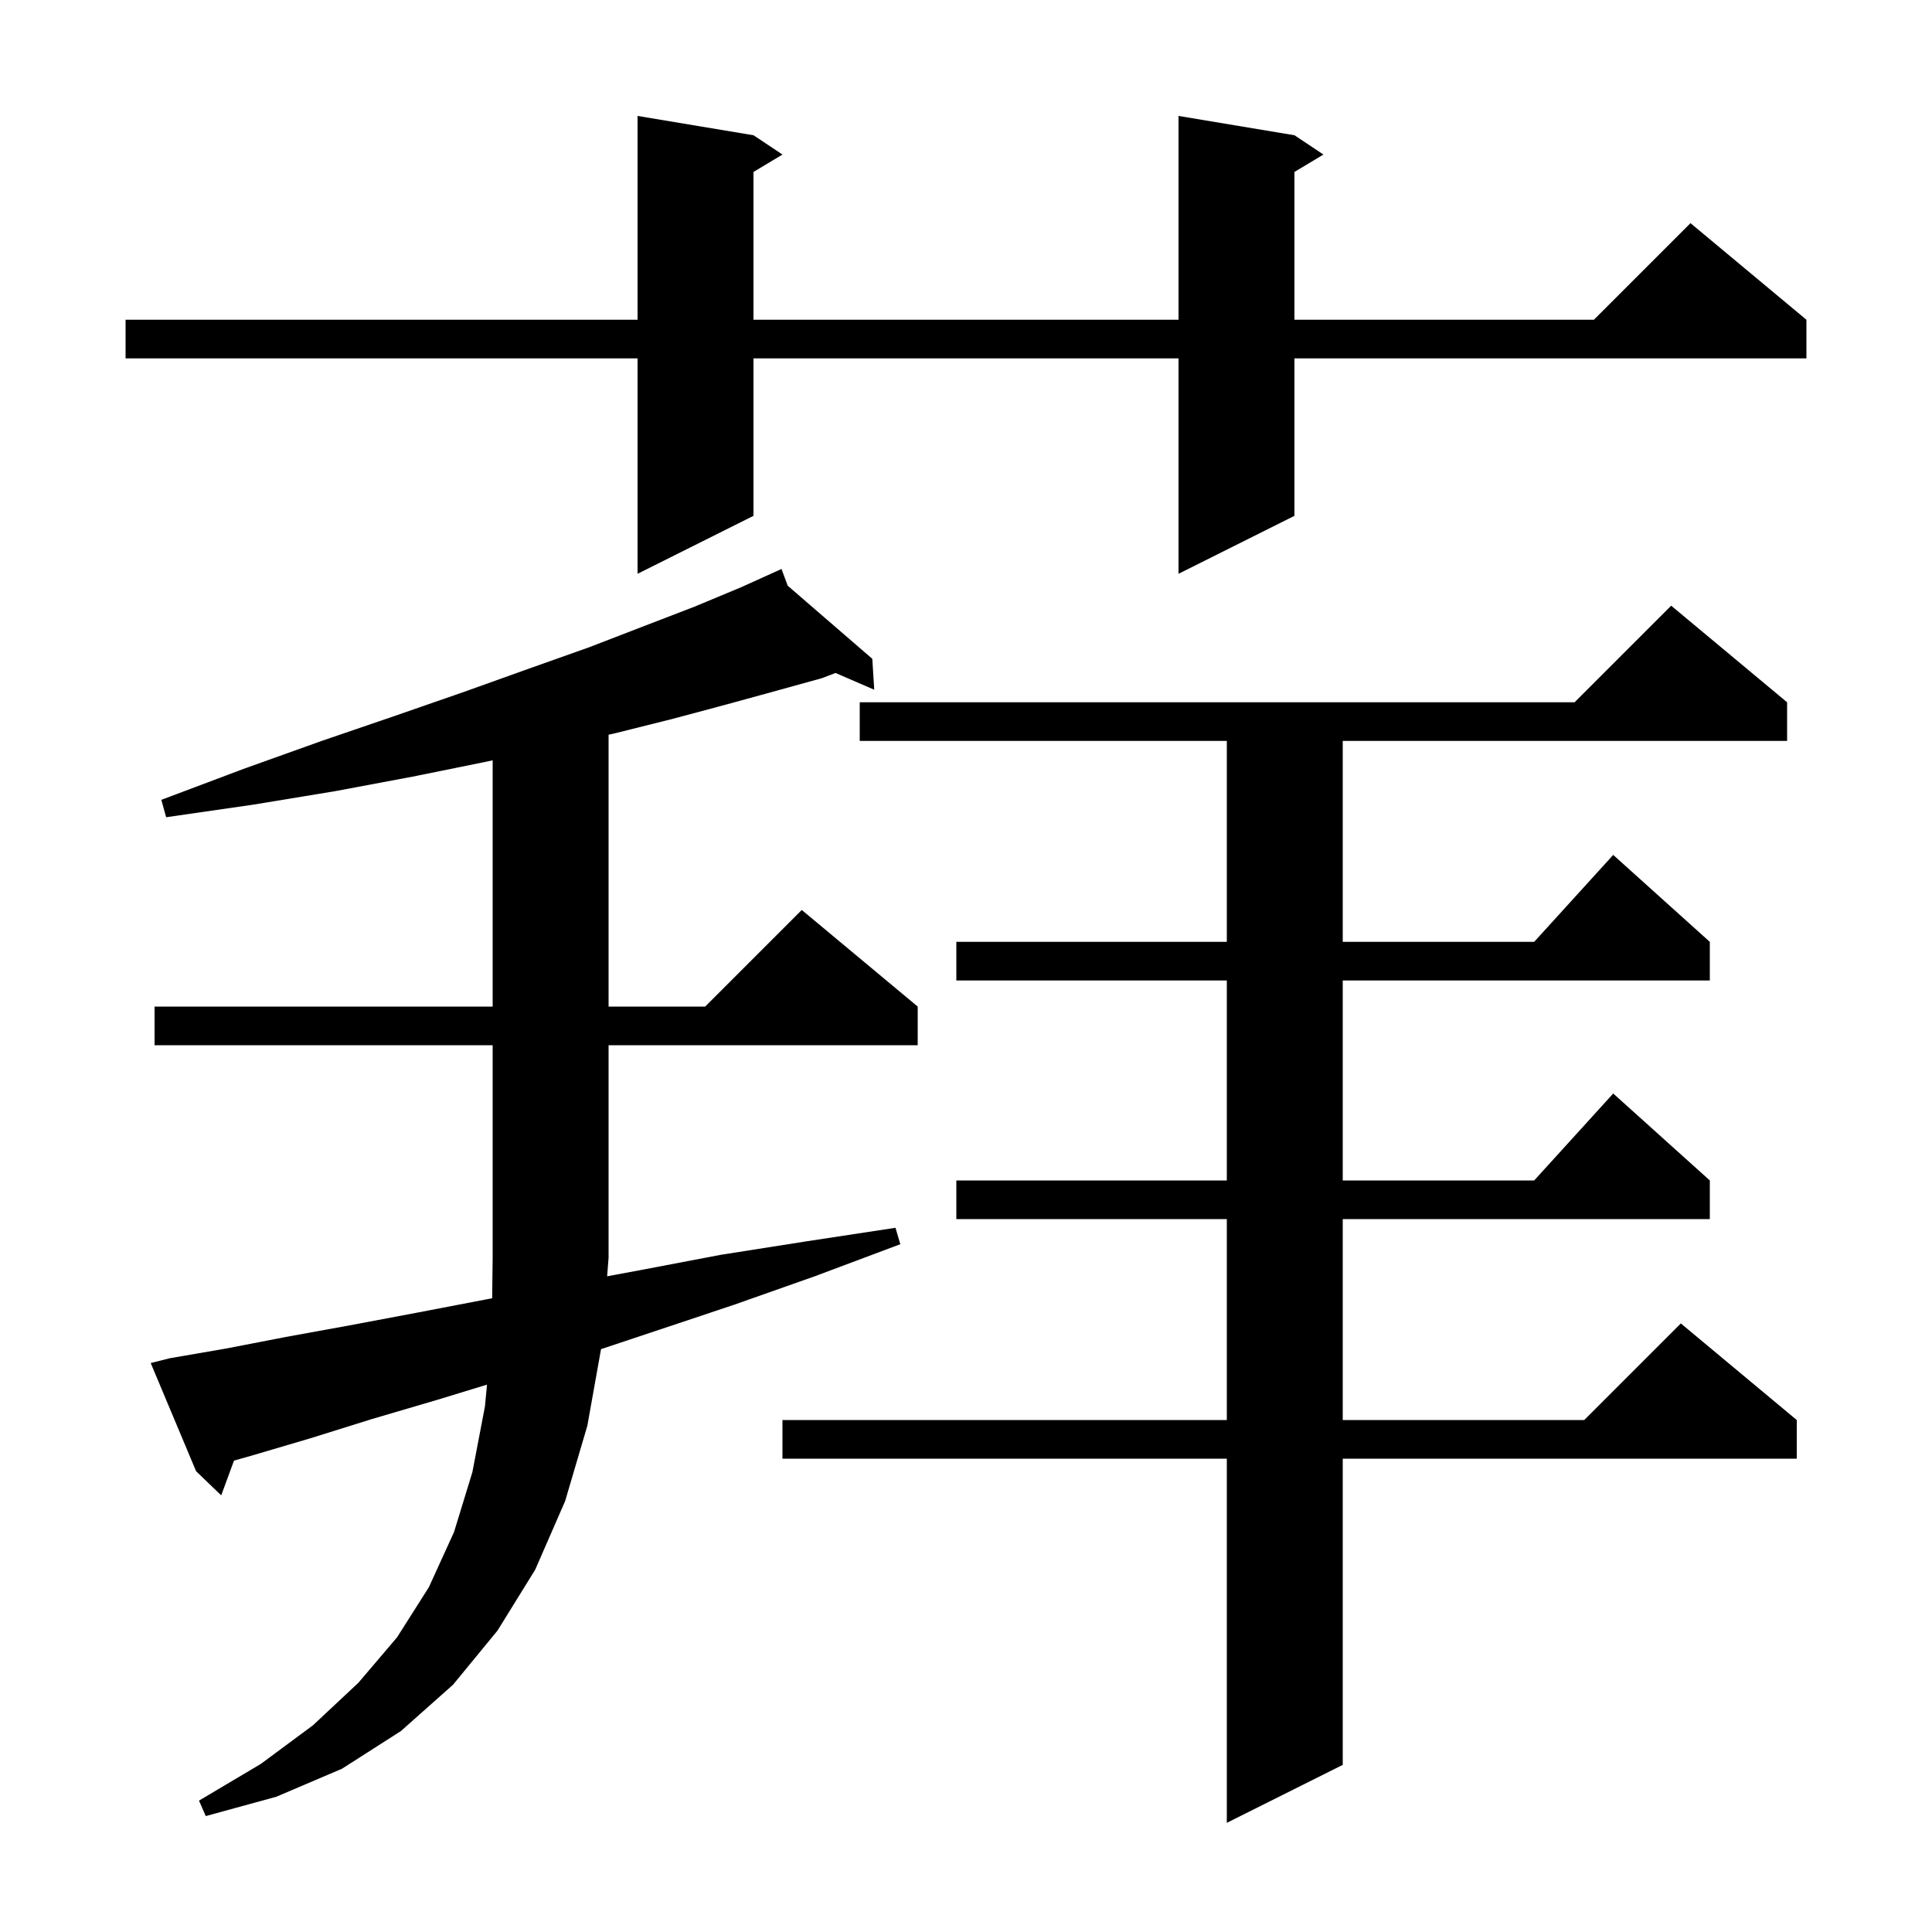 <svg xmlns="http://www.w3.org/2000/svg" xmlns:xlink="http://www.w3.org/1999/xlink" version="1.1" baseProfile="full" viewBox="0 0 200 200" width="200" height="200"><g fill="currentColor"><path d="M 185.0 72.7 L 185.0 76.7 L 139.0 76.7 L 139.0 97.5 L 158.818 97.5 L 167.0 88.5 L 177.0 97.5 L 177.0 101.5 L 139.0 101.5 L 139.0 122.2 L 158.818 122.2 L 167.0 113.2 L 177.0 122.2 L 177.0 126.2 L 139.0 126.2 L 139.0 147.0 L 164.0 147.0 L 174.0 137.0 L 186.0 147.0 L 186.0 151.0 L 139.0 151.0 L 139.0 182.7 L 127.0 188.7 L 127.0 151.0 L 81.0 151.0 L 81.0 147.0 L 127.0 147.0 L 127.0 126.2 L 99.0 126.2 L 99.0 122.2 L 127.0 122.2 L 127.0 101.5 L 99.0 101.5 L 99.0 97.5 L 127.0 97.5 L 127.0 76.7 L 89.0 76.7 L 89.0 72.7 L 163.0 72.7 L 173.0 62.7 Z M 17.6 140.6 L 23.4 139.6 L 29.6 138.4 L 36.2 137.2 L 43.1 135.9 L 50.4 134.5 L 50.948 134.393 L 51.0 130.2 L 51.0 108.2 L 16.0 108.2 L 16.0 104.2 L 51.0 104.2 L 51.0 78.707 L 50.1 78.9 L 42.7 80.4 L 34.7 81.9 L 26.2 83.3 L 17.2 84.6 L 16.7 82.8 L 25.2 79.6 L 33.3 76.7 L 40.9 74.1 L 48.1 71.6 L 54.8 69.2 L 61.0 67.0 L 66.7 64.8 L 71.9 62.8 L 76.7 60.8 L 80.003 59.306 L 80.0 59.3 L 80.005 59.305 L 80.9 58.9 L 81.545 60.635 L 90.3 68.2 L 90.5 71.4 L 86.491 69.665 L 85.1 70.2 L 80.4 71.5 L 75.3 72.9 L 69.7 74.4 L 63.7 75.9 L 63.0 76.059 L 63.0 104.2 L 73.0 104.2 L 83.0 94.2 L 95.0 104.2 L 95.0 108.2 L 63.0 108.2 L 63.0 130.2 L 62.851 132.12 L 66.2 131.5 L 74.6 129.9 L 83.5 128.5 L 92.7 127.1 L 93.2 128.8 L 84.4 132.1 L 75.9 135.1 L 62.218 139.661 L 60.8 147.6 L 58.5 155.4 L 55.4 162.5 L 51.5 168.8 L 46.9 174.4 L 41.5 179.2 L 35.4 183.1 L 28.6 186.0 L 21.3 188.0 L 20.6 186.4 L 27.0 182.6 L 32.4 178.6 L 37.1 174.2 L 41.1 169.5 L 44.4 164.3 L 47.0 158.6 L 48.9 152.4 L 50.2 145.6 L 50.414 143.337 L 45.3 144.9 L 38.5 146.9 L 32.1 148.9 L 26.0 150.7 L 24.224 151.199 L 22.9 154.8 L 20.3 152.3 L 15.6 141.1 Z M 134.0 14.0 L 137.0 16.0 L 134.0 17.8 L 134.0 33.1 L 165.0 33.1 L 175.0 23.1 L 187.0 33.1 L 187.0 37.1 L 134.0 37.1 L 134.0 53.4 L 122.0 59.4 L 122.0 37.1 L 78.0 37.1 L 78.0 53.4 L 66.0 59.4 L 66.0 37.1 L 13.0 37.1 L 13.0 33.1 L 66.0 33.1 L 66.0 12.0 L 78.0 14.0 L 81.0 16.0 L 78.0 17.8 L 78.0 33.1 L 122.0 33.1 L 122.0 12.0 Z "/></g></svg>